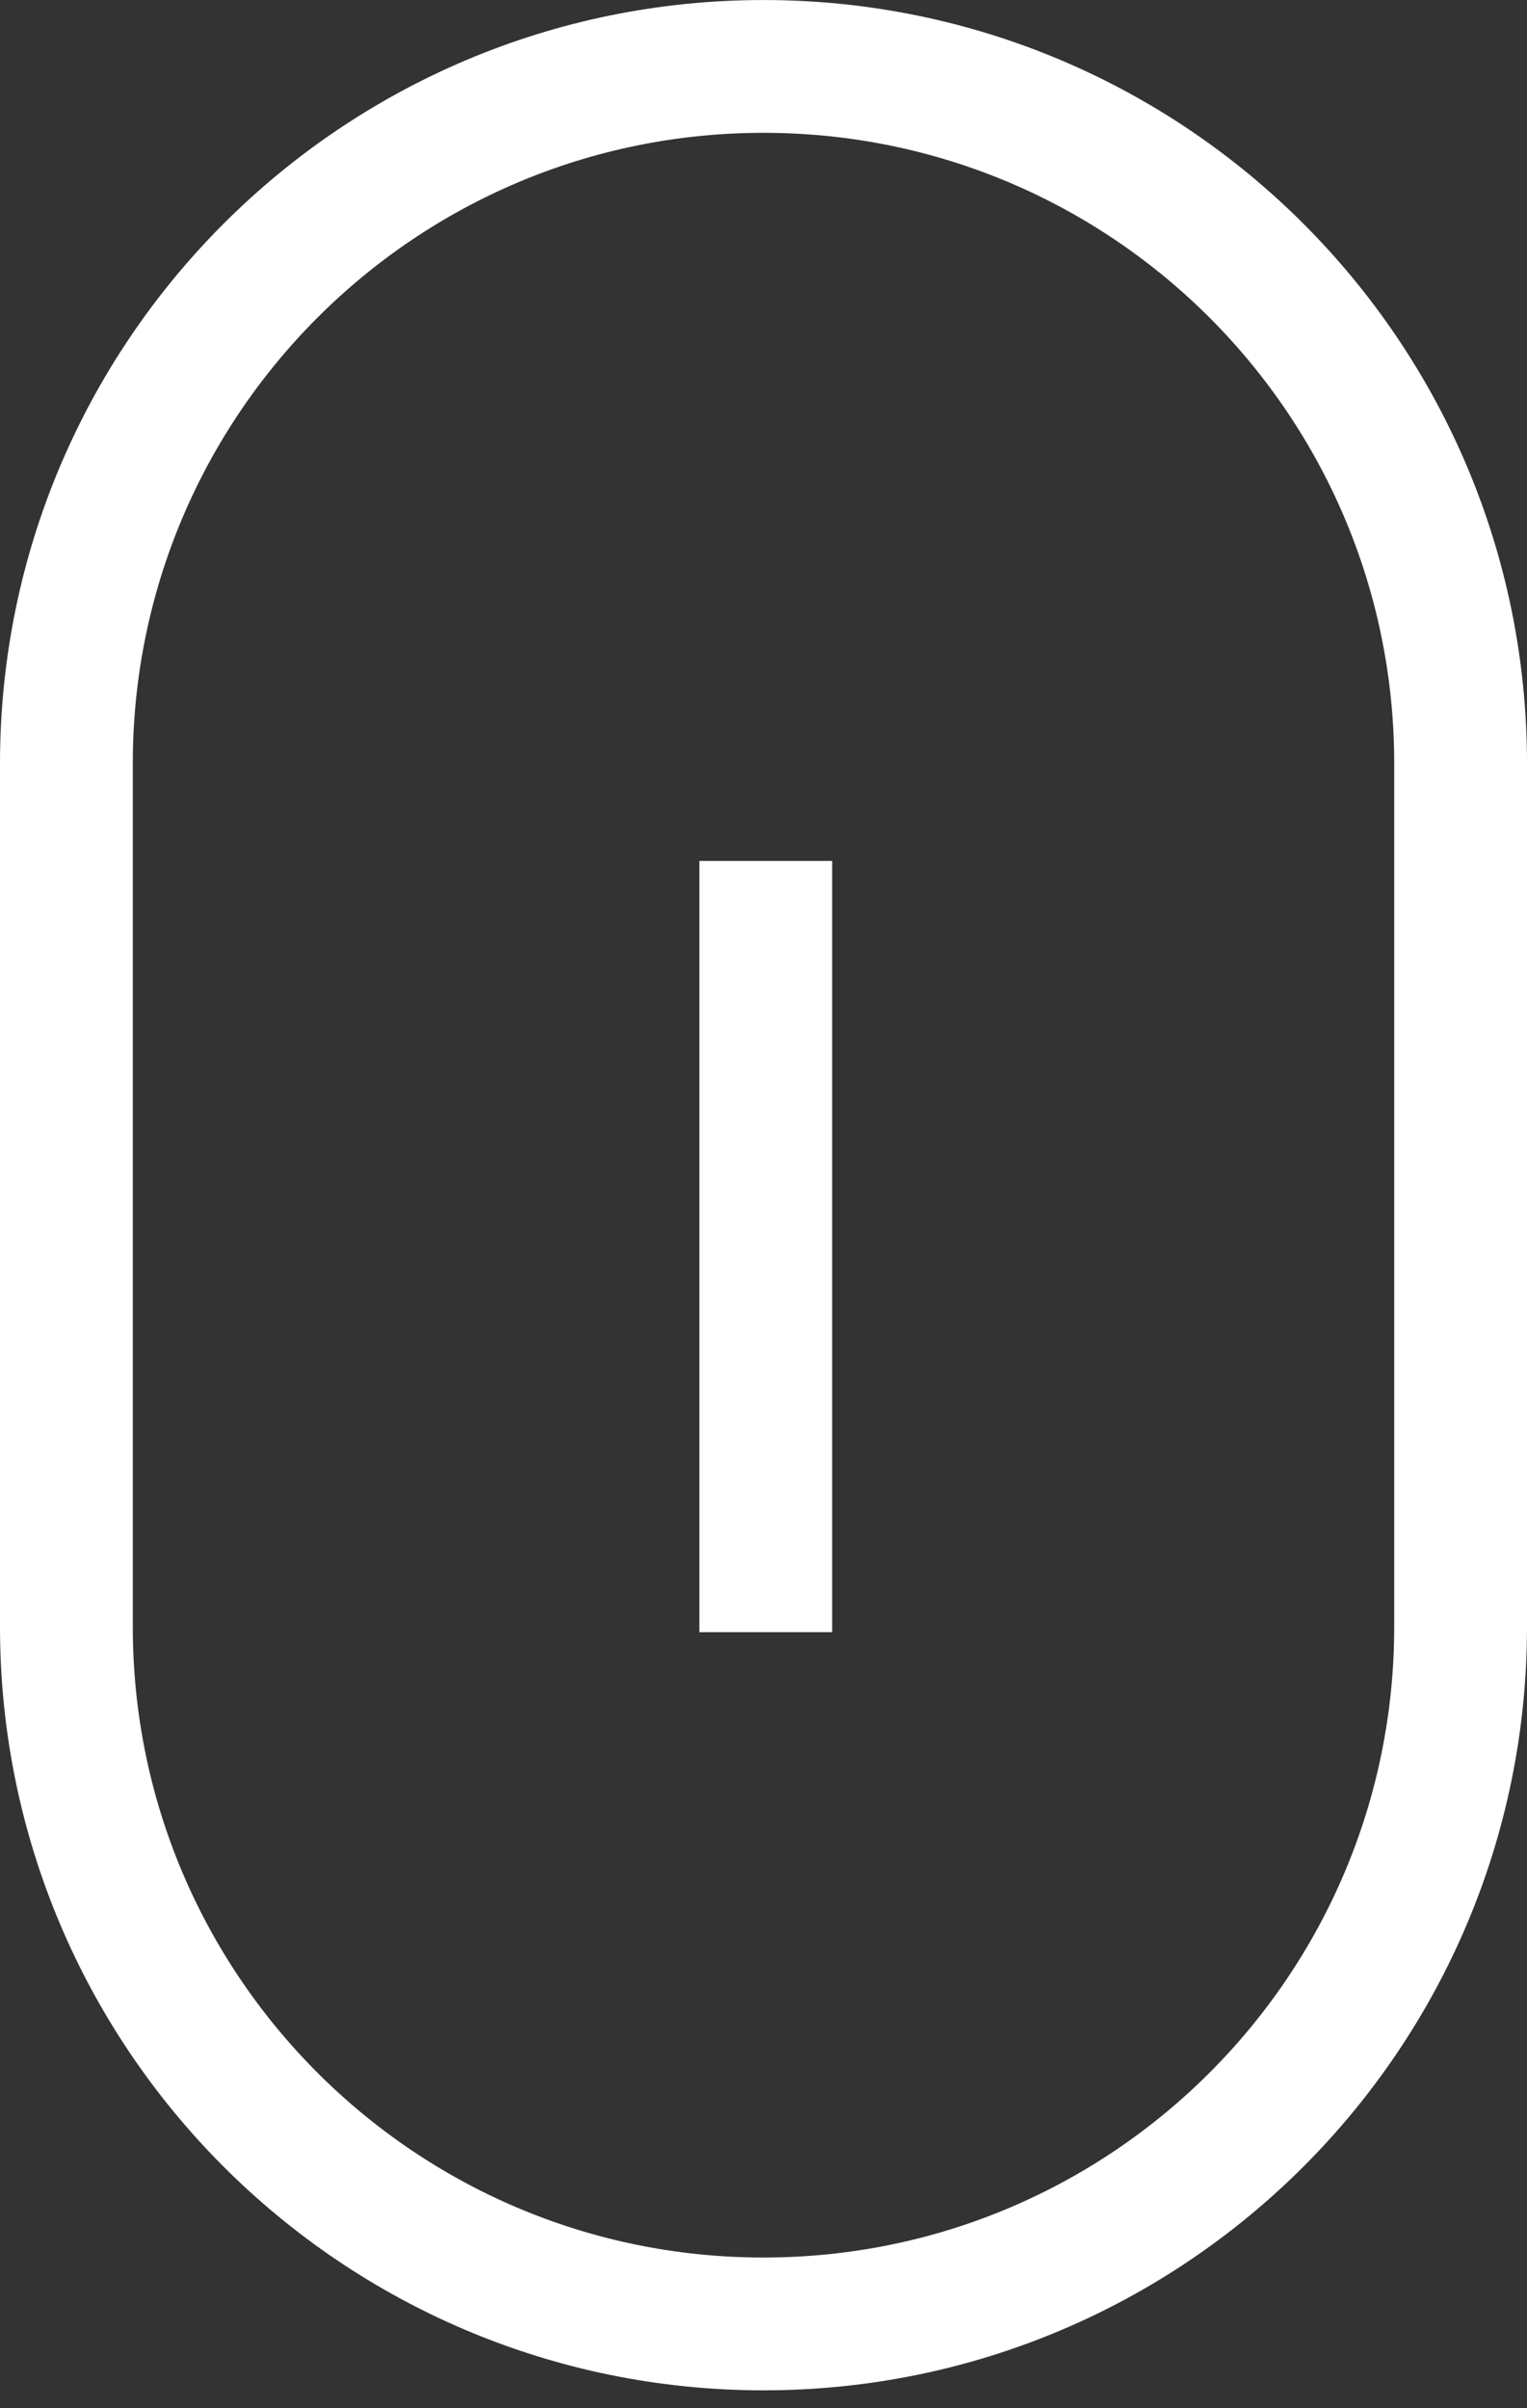 <svg width="52" height="82" viewBox="0 0 52 82" fill="none" xmlns="http://www.w3.org/2000/svg">
<rect x="0" y="0" width="52" height="82" fill="#333333" stroke="none"/>
<path d="M49.739 26.001C49.739 12.89 39.111 2.262 26 2.262C12.889 2.262 2.261 12.89 2.261 26.001V55.392C2.261 68.503 12.889 79.131 26 79.131C39.111 79.131 49.739 68.503 49.739 55.392V26.001Z" stroke="white" stroke-width="4.522"/>
<path d="M26.077 29.316V55.576" stroke="white" stroke-width="4.522"/>
</svg>
